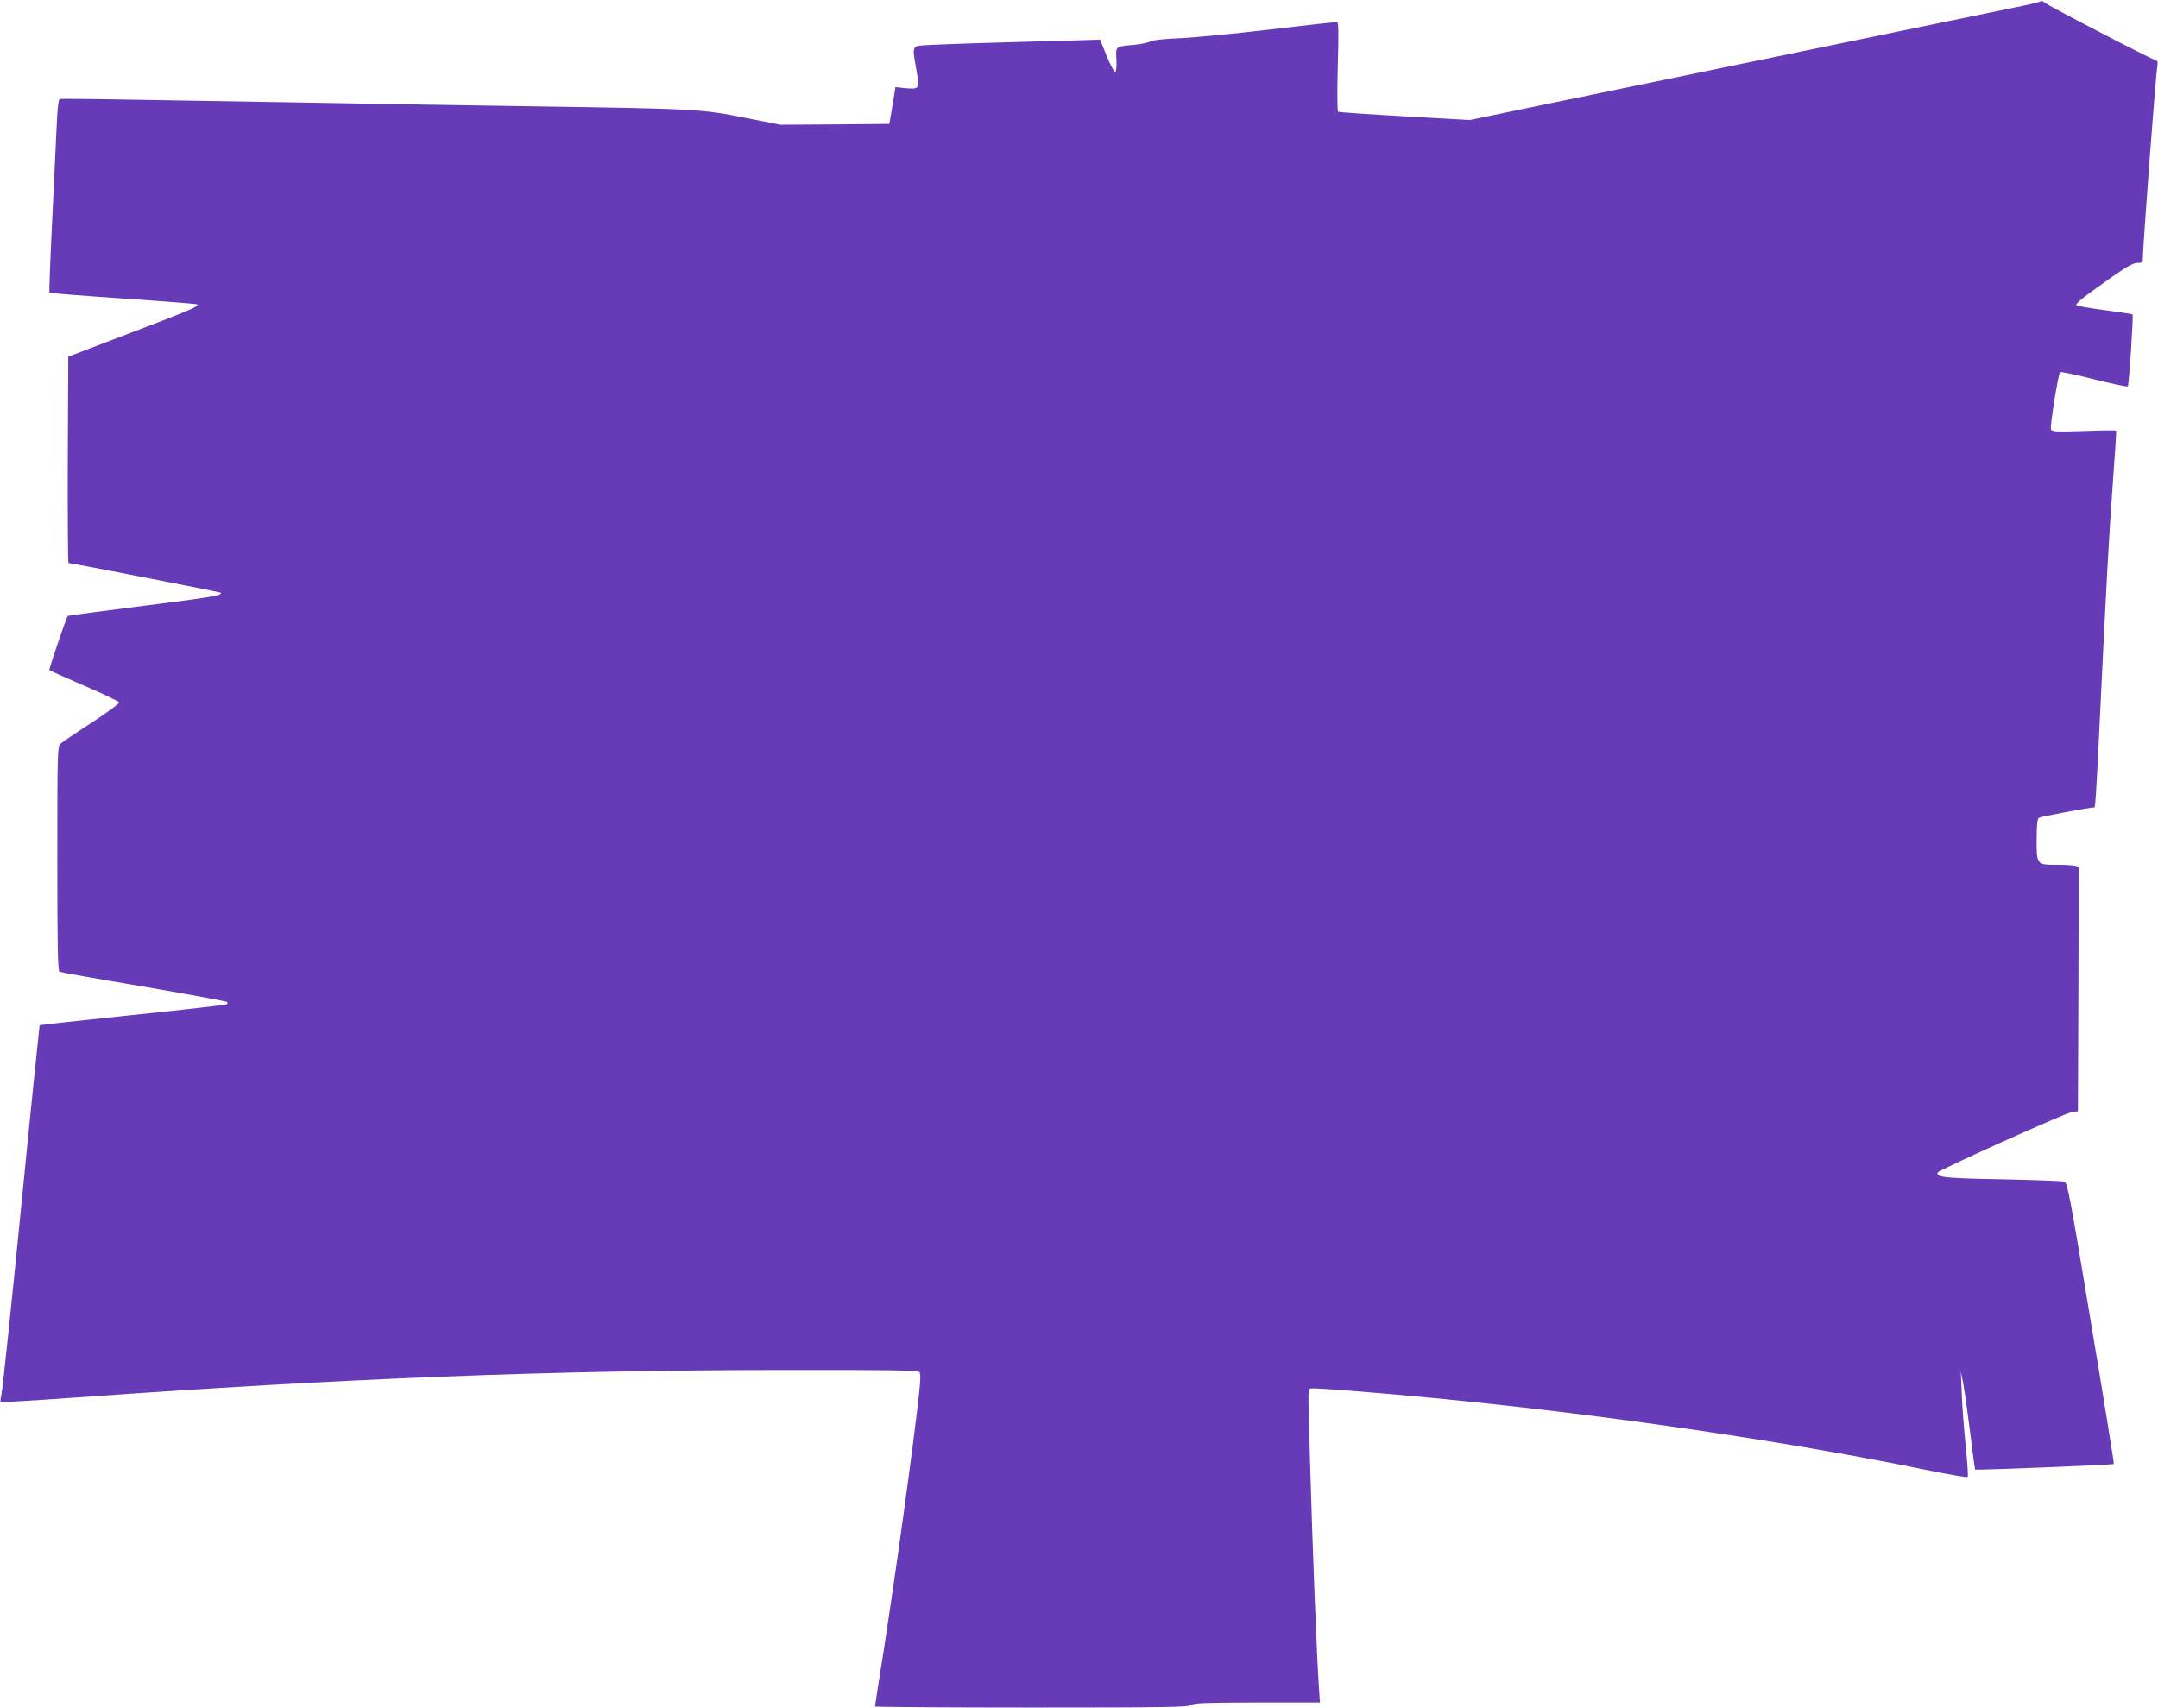 <?xml version="1.0" standalone="no"?>
<!DOCTYPE svg PUBLIC "-//W3C//DTD SVG 20010904//EN"
 "http://www.w3.org/TR/2001/REC-SVG-20010904/DTD/svg10.dtd">
<svg version="1.0" xmlns="http://www.w3.org/2000/svg"
 width="1280pt" height="1013pt" viewBox="0 0 1280 1013"
 preserveAspectRatio="xMidYMid meet">
<g transform="translate(0,1013) scale(0.1,-0.1)"
fill="#673ab7" stroke="none">
<path d="M12100 10121 c-8 -4 -51 -15 -95 -24 -221 -46 -2194 -453 -2704 -558
l-584 -121 -386 22 c-212 12 -389 24 -394 27 -5 3 -6 116 -2 269 6 221 5 264
-6 264 -8 0 -189 -21 -404 -46 -214 -25 -455 -48 -535 -51 -89 -4 -153 -11
-165 -18 -11 -7 -51 -16 -90 -20 -123 -12 -117 -7 -113 -89 2 -40 -1 -72 -7
-74 -5 -2 -28 40 -50 95 l-40 98 -90 -3 c-496 -13 -809 -23 -902 -28 -132 -7
-124 6 -97 -151 19 -112 18 -113 -67 -106 l-58 6 -5 -34 c-3 -19 -11 -68 -18
-109 l-13 -75 -324 -3 -323 -2 -207 41 c-258 52 -299 54 -1246 68 -401 6
-1004 16 -1340 22 -1331 23 -1470 25 -1481 21 -7 -2 -13 -54 -17 -140 -4 -75
-16 -332 -27 -570 -12 -239 -19 -436 -17 -439 3 -2 200 -18 438 -34 238 -16
435 -32 438 -34 12 -13 -38 -34 -390 -168 l-374 -143 -3 -612 c-1 -337 1 -612
4 -612 17 0 899 -172 903 -176 15 -15 -59 -28 -459 -78 -244 -31 -446 -58
-448 -60 -8 -9 -114 -318 -109 -322 2 -2 96 -44 207 -92 112 -48 205 -93 207
-99 2 -6 -71 -60 -163 -120 -92 -59 -175 -116 -185 -125 -18 -17 -19 -48 -19
-683 0 -523 3 -667 13 -670 6 -3 231 -43 500 -88 268 -46 490 -87 494 -91 3
-3 3 -9 -1 -13 -4 -4 -254 -33 -557 -64 -303 -32 -552 -59 -554 -61 -1 -2 -51
-484 -109 -1073 -58 -588 -111 -1090 -117 -1114 -5 -24 -8 -46 -5 -48 3 -3
200 9 438 26 1609 115 2835 163 4206 164 601 1 795 -2 804 -11 9 -9 9 -37 0
-125 -37 -332 -135 -1042 -212 -1539 -28 -174 -50 -319 -50 -322 0 -3 418 -6
928 -6 801 0 931 2 948 15 16 12 80 14 391 15 l372 0 -4 62 c-14 184 -40 859
-55 1383 -12 441 -13 412 5 418 14 6 419 -26 795 -63 998 -99 2043 -253 2885
-426 116 -23 213 -40 216 -36 4 4 -2 88 -12 187 -10 99 -21 239 -23 310 l-6
130 15 -75 c8 -41 26 -172 41 -290 14 -118 28 -216 29 -218 4 -5 818 28 823
33 2 2 -58 378 -135 835 -125 755 -140 833 -158 840 -11 4 -177 10 -368 14
-341 6 -393 12 -384 40 5 15 768 358 802 361 l30 2 3 726 2 725 -22 6 c-13 3
-62 6 -110 6 -118 0 -118 0 -118 149 0 83 4 122 13 129 9 7 300 62 330 62 5 0
11 94 27 420 44 926 61 1224 83 1518 12 161 21 295 18 297 -2 3 -89 2 -192 -2
-166 -5 -189 -4 -194 10 -7 17 43 327 54 339 4 4 94 -15 201 -42 107 -27 198
-46 201 -42 7 8 34 421 28 427 -2 2 -76 13 -164 25 -88 11 -164 25 -168 29 -9
9 29 40 213 170 87 61 123 81 148 81 27 0 32 4 32 23 0 76 76 1089 86 1144 4
22 2 32 -8 35 -29 7 -653 331 -663 344 -6 8 -16 10 -25 5z"/>
</g>
</svg>
